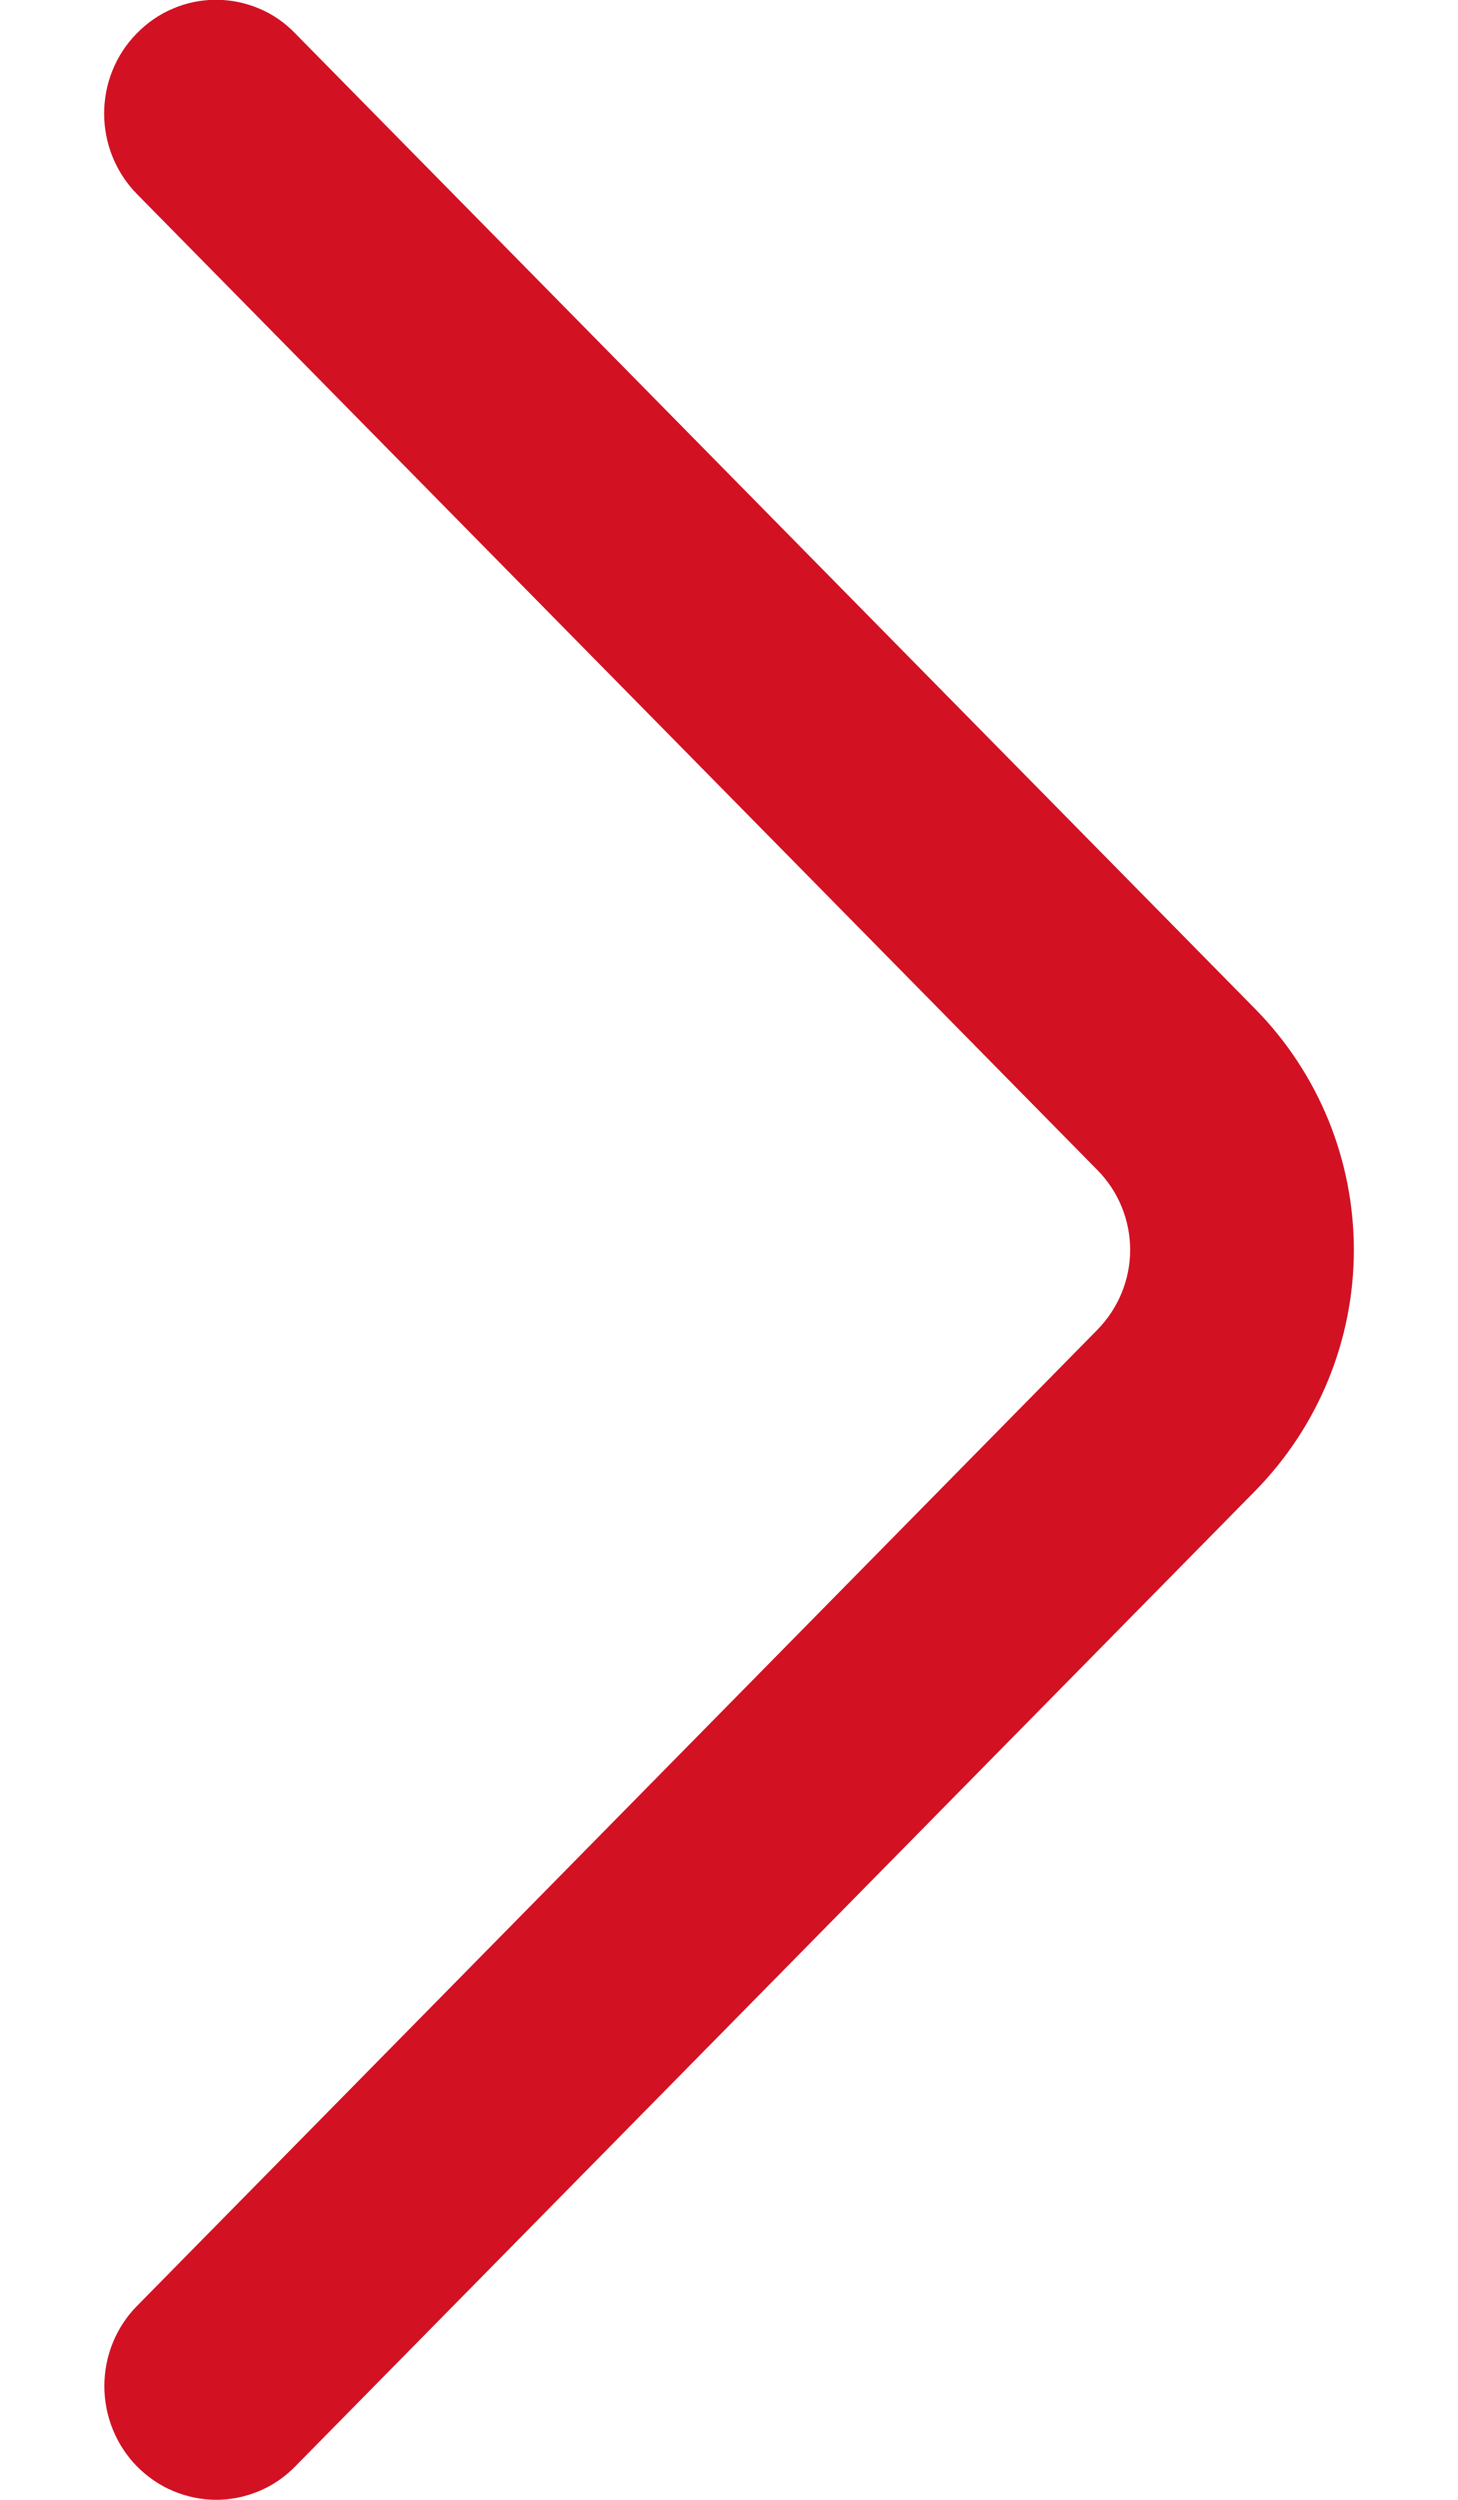 <svg width="7" height="12" viewBox="0 0 7 12" fill="none" xmlns="http://www.w3.org/2000/svg">
<path d="M0.657 0.931L5.268 5.616C5.369 5.718 5.426 5.856 5.426 6C5.426 6.143 5.369 6.281 5.268 6.384L0.658 11.069C0.557 11.171 0.501 11.31 0.501 11.454C0.501 11.598 0.557 11.737 0.658 11.84C0.708 11.89 0.767 11.931 0.832 11.958C0.897 11.985 0.967 12 1.038 12C1.109 12 1.179 11.985 1.244 11.958C1.309 11.931 1.368 11.89 1.417 11.84L6.027 7.156C6.33 6.847 6.5 6.432 6.5 6C6.5 5.567 6.33 5.152 6.027 4.844L1.417 0.16C1.368 0.109 1.309 0.068 1.244 0.041C1.178 0.013 1.108 -0.001 1.037 -0.001C0.966 -0.001 0.896 0.013 0.831 0.041C0.766 0.068 0.707 0.109 0.657 0.16C0.556 0.262 0.5 0.401 0.5 0.545C0.5 0.689 0.556 0.828 0.657 0.931Z" fill="#D21123"/>
</svg>
